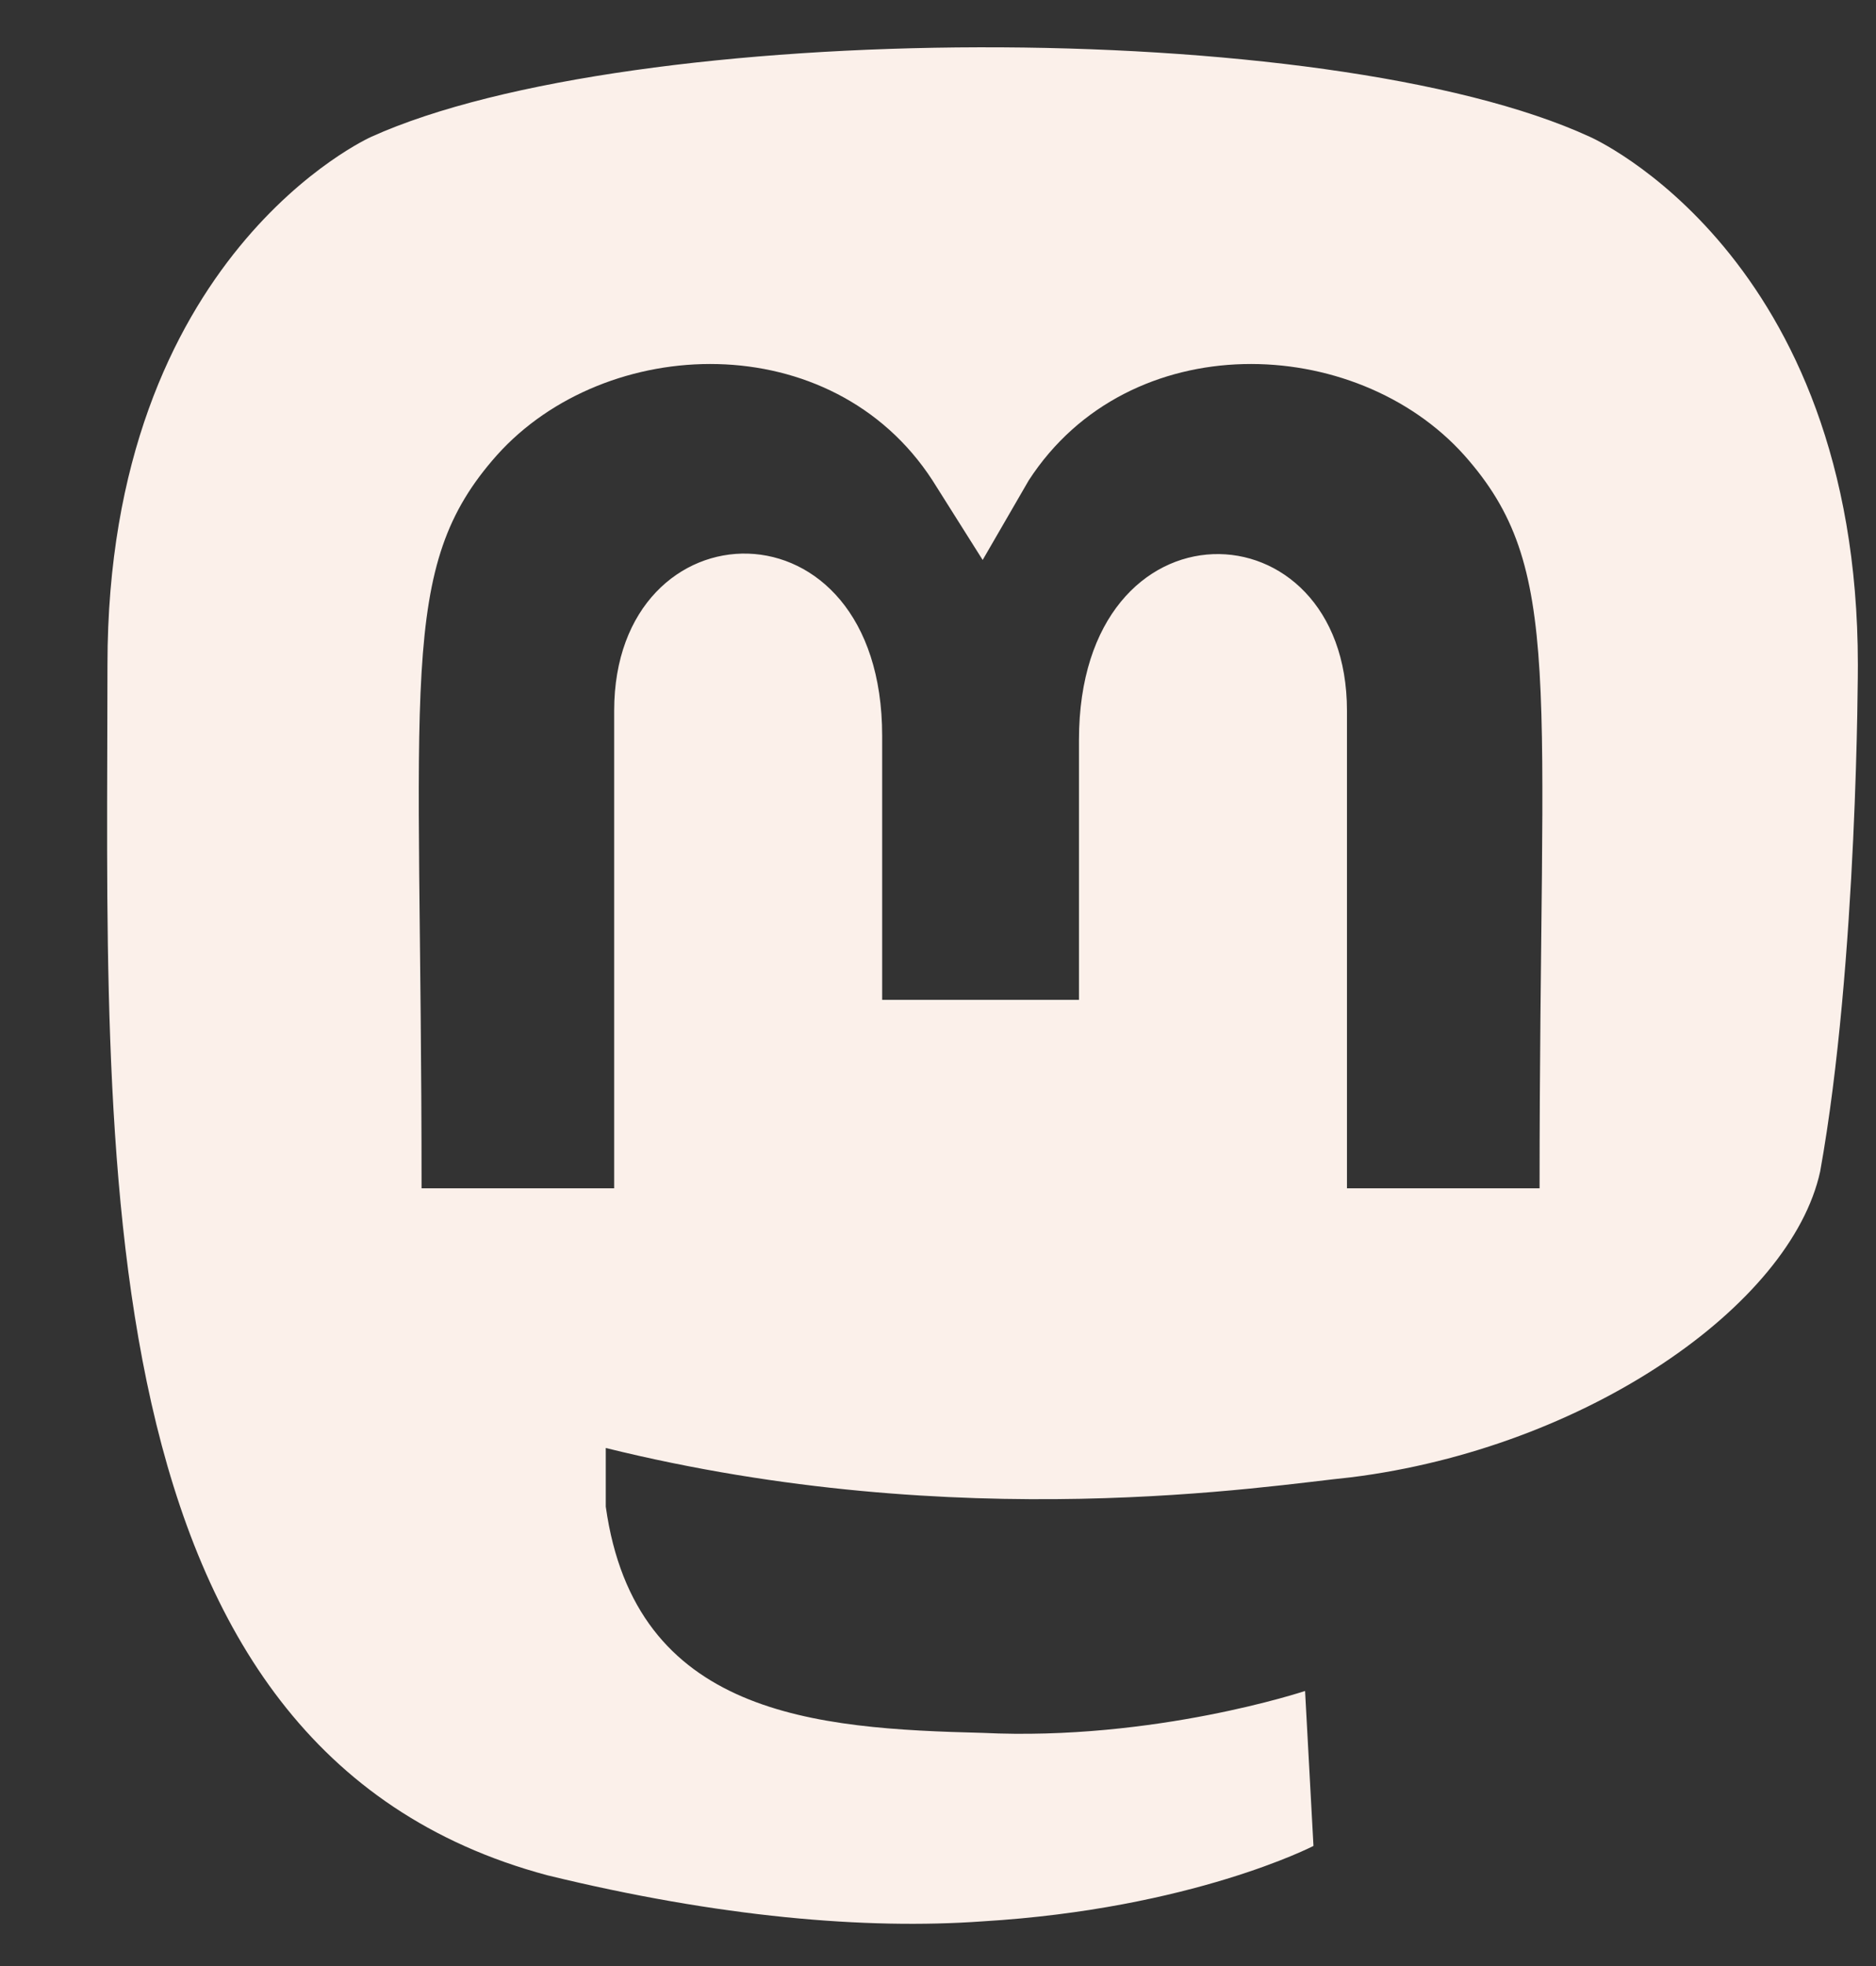 <svg width="21" height="22" viewBox="0 0 21 22" fill="none" xmlns="http://www.w3.org/2000/svg">
<rect x="0" y="0" width="21" height="22" fill="#333333" stroke="none"/>
<path d="M20.797 7.438C20.797 7.438 20.797 10.766 20.375 13.109C20.047 14.609 17.75 16.203 15.125 16.531C14.188 16.625 10.766 17.188 6.781 16.203C6.781 16.438 6.781 16.672 6.781 16.859C7.109 19.203 9.125 19.344 11 19.391C12.922 19.484 14.609 18.922 14.609 18.922L14.703 20.656C14.703 20.656 13.344 21.359 11 21.5C9.688 21.594 8.047 21.453 6.125 20.984C0.875 19.578 1.203 12.828 1.203 7.438C1.203 2.844 4.156 1.531 4.156 1.531C7.062 0.219 14.844 0.172 17.797 1.531C17.797 1.531 20.797 2.844 20.797 7.438ZM17.234 13.297C17.234 7.578 17.516 6.359 16.391 5.094C15.172 3.734 12.641 3.641 11.516 5.375L11 6.266L10.438 5.375C9.312 3.641 6.781 3.734 5.562 5.094C4.438 6.359 4.719 7.578 4.719 13.297H6.875V7.953C6.875 5.609 9.875 5.516 9.875 8.234V11.188H12.078V8.281C12.078 5.516 15.078 5.609 15.078 7.953V13.297H17.234Z" fill="#FBF0EA"/>
</svg>
